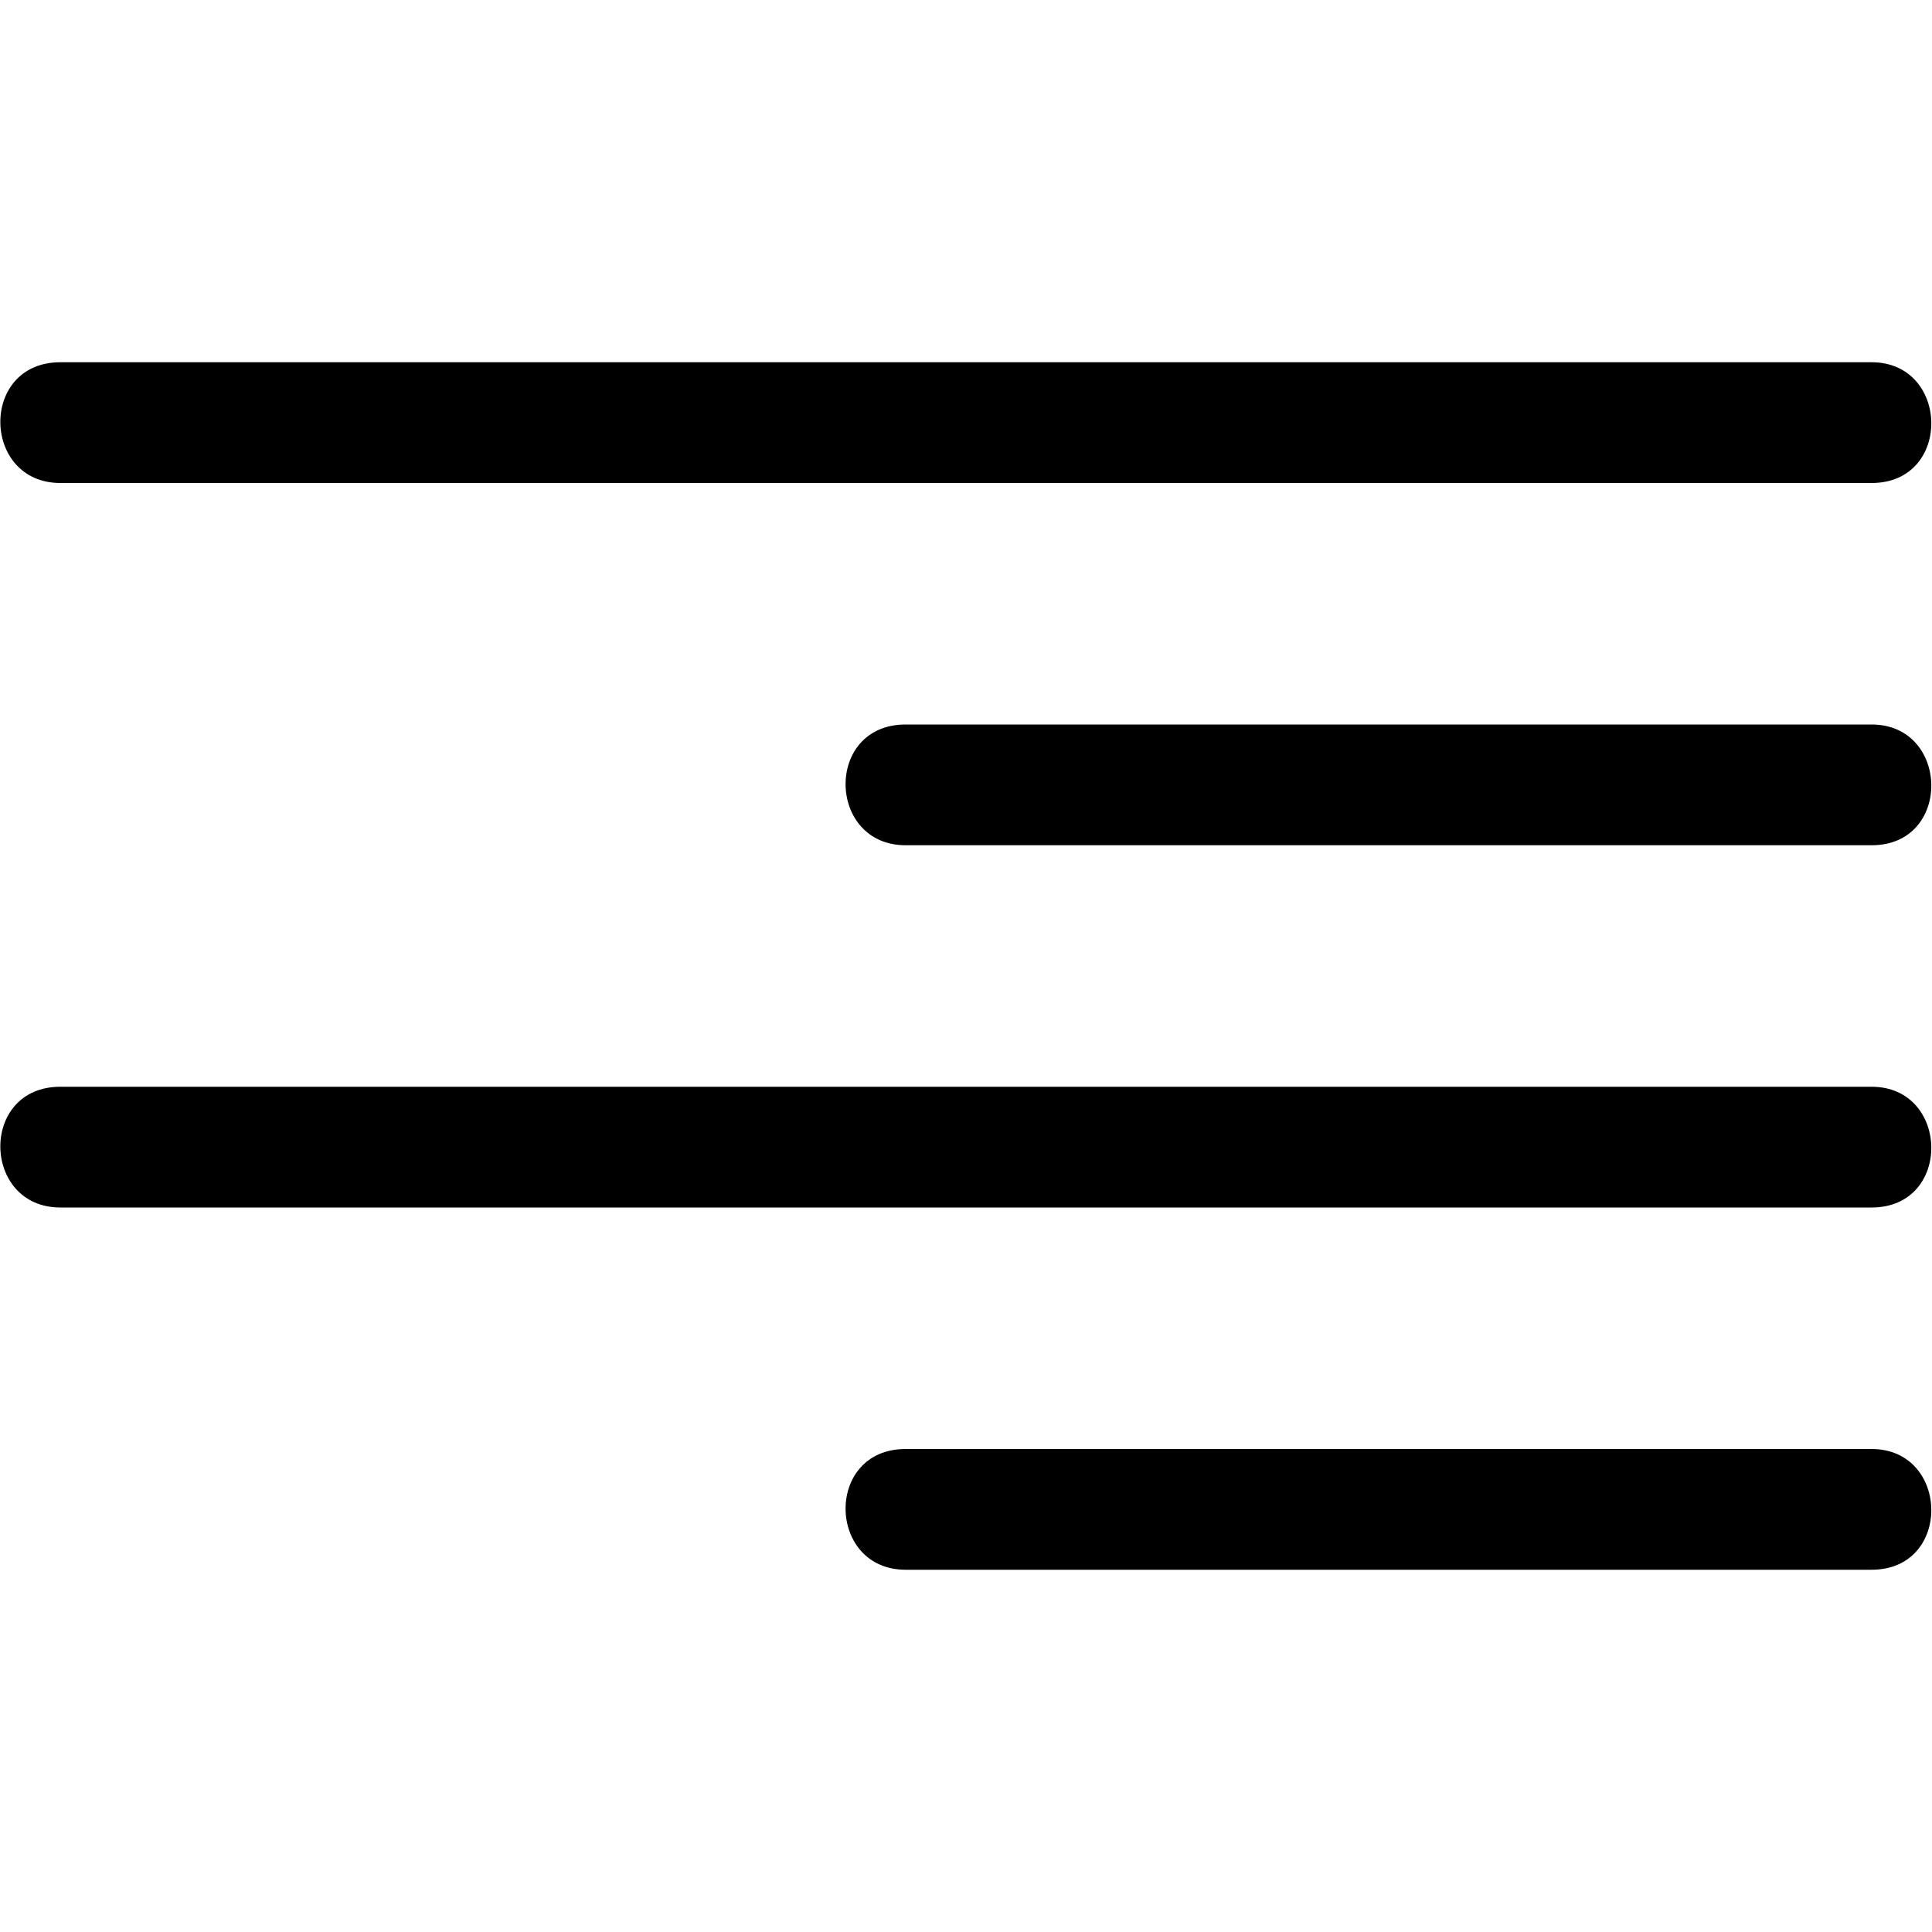 <svg xmlns="http://www.w3.org/2000/svg" width="16" height="16"><path d="M15.5 9H.5c-.674 0-.652 1 0 1h15c.67 0 .648-1 0-1zm0 3h-8c-.674 0-.652 1 0 1h8c.67 0 .648-1 0-1zm0-6h-8c-.674 0-.652 1 0 1h8c.67 0 .648-1 0-1zm0-3H.5c-.674 0-.652 1 0 1h15c.67 0 .648-1 0-1z"/></svg>